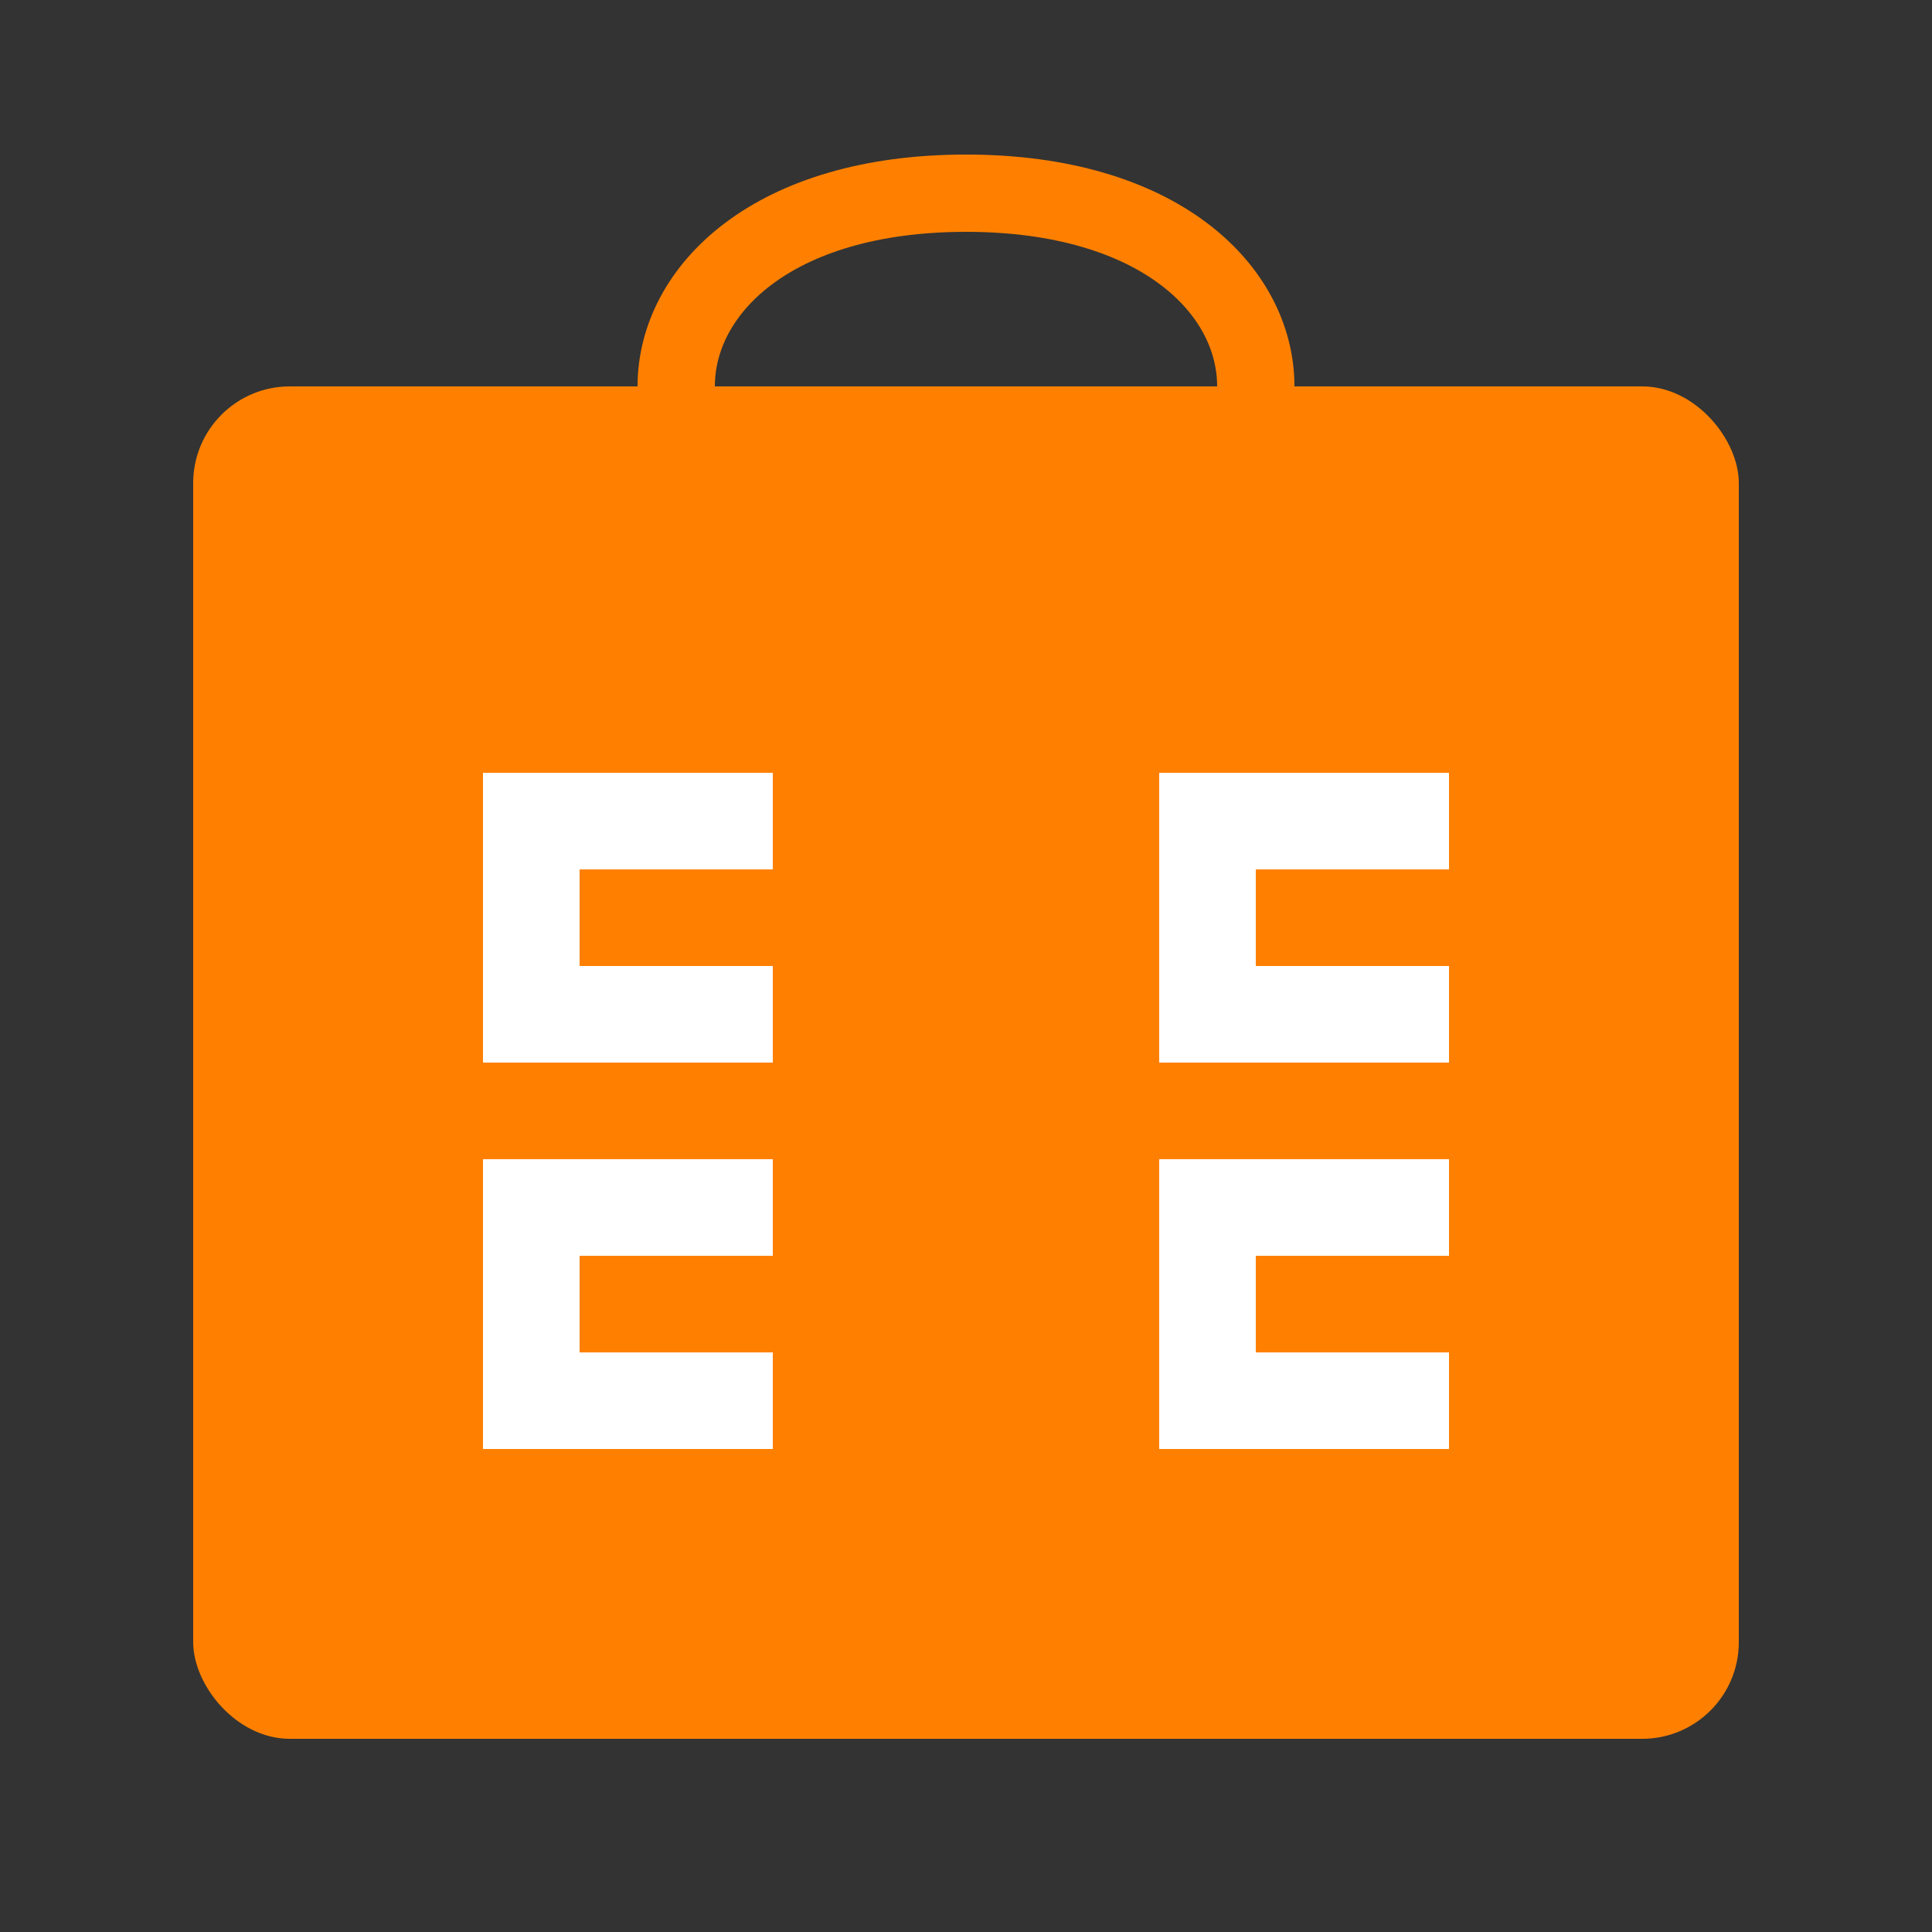 <svg viewBox="0 0 200 200" xmlns="http://www.w3.org/2000/svg">
  <rect x="0" y="0" width="200" height="200" fill="#333333" stroke="none"/>
  <rect x="20" y="40" width="160" height="140" rx="10" fill="#FF8000"/>
  <path d="M50 80h30v10H60v10h20v10H50z" fill="white"/>
  <path d="M120 80h30v10h-20v10h20v10h-30z" fill="white"/>
  <path d="M50 120h30v10H60v10h20v10H50z" fill="white"/>
  <path d="M120 120h30v10h-20v10h20v10h-30z" fill="white"/>
  <path d="M70 40c0-10 10-20 30-20s30 10 30 20" fill="none" stroke="#FF8000" stroke-width="8"/>
</svg>